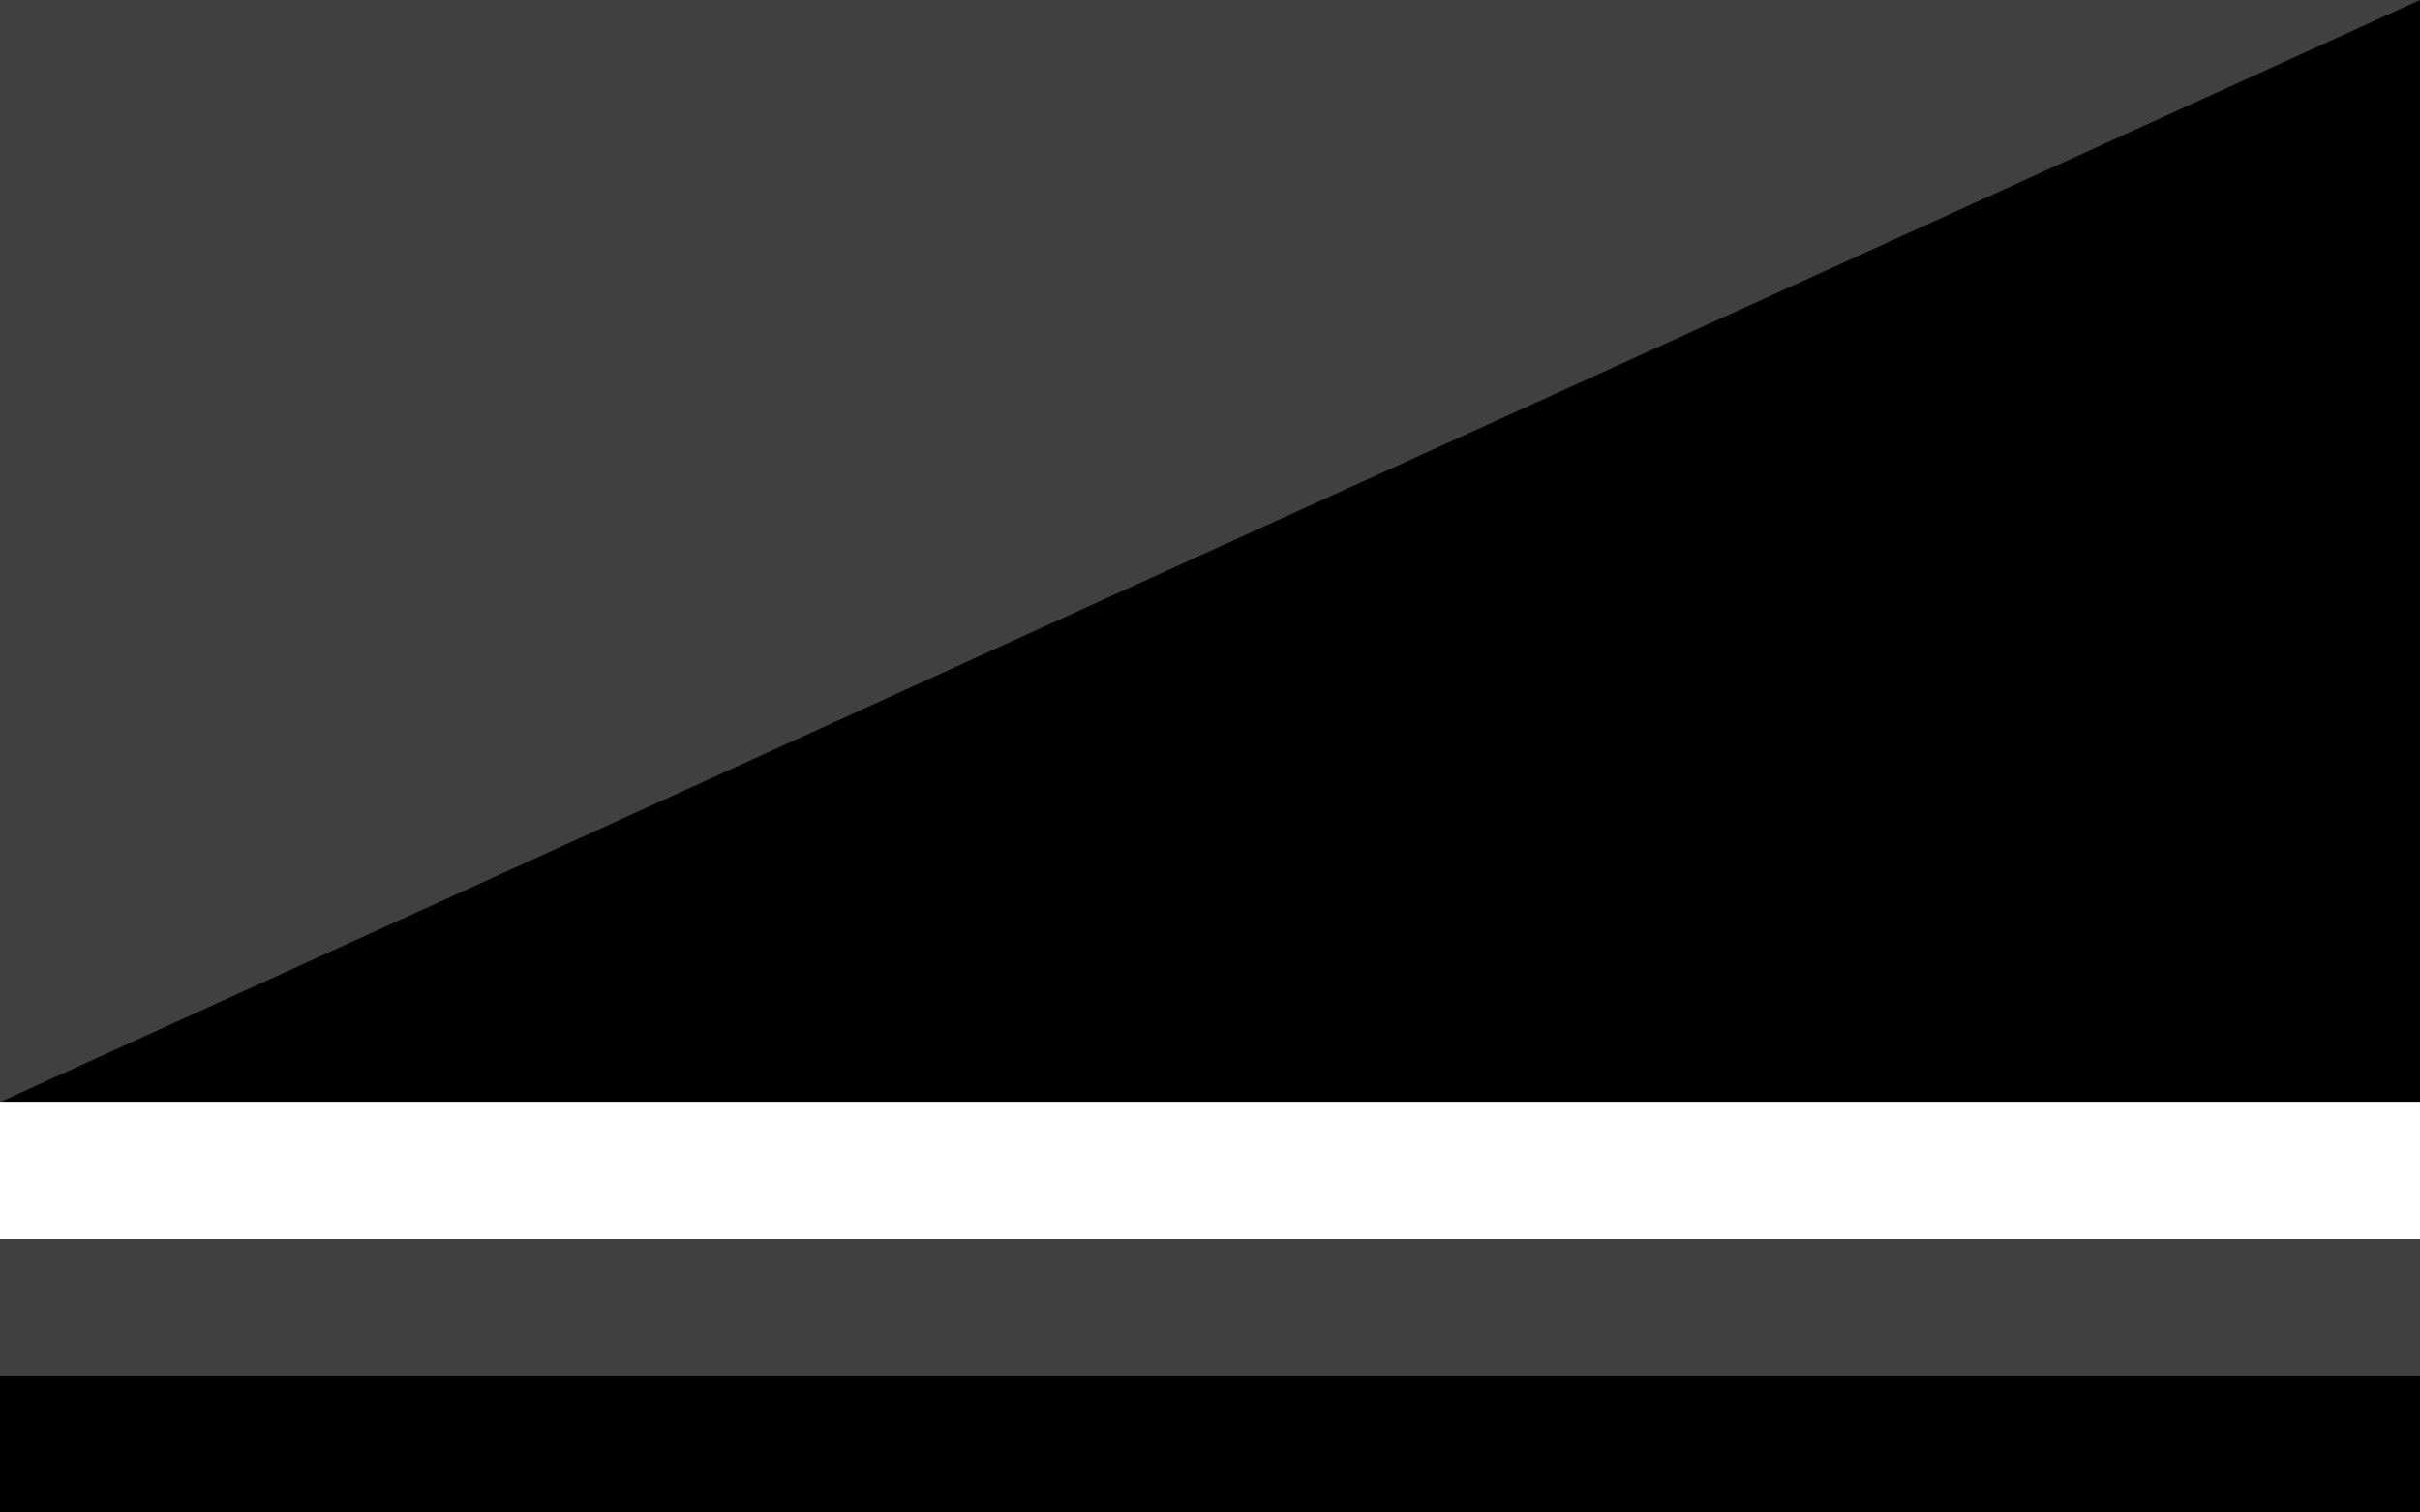 <?xml version="1.0" encoding="utf-8"?>
<!-- Generator: Adobe Illustrator 21.0.0, SVG Export Plug-In . SVG Version: 6.00 Build 0)  -->
<svg version="1.1" id="Layer_1" xmlns="http://www.w3.org/2000/svg" xmlns:xlink="http://www.w3.org/1999/xlink" x="0px" y="0px"
	 viewBox="0 0 400 250" style="enable-background:new 0 0 400 250;" xml:space="preserve">
<rect x="0" y="0" width="400" height="250" fill="#808080" stroke="none"/>
<style type="text/css">
	.st0{fill:#404040;}
	.st1{fill:#FFFFFF;}
</style>
<g>
	<rect x="-19.8" y="-4.8" class="st0" width="419.8" height="228.7"/>
</g>
<polygon points="400,0 -112.5,233.4 -112.5,281.2 400,281.2 "/>
<rect x="-35.1" y="216.1" width="460.6" height="52.1"/>
<rect x="-35.1" y="182.1" class="st1" width="468.5" height="33.9"/>
<rect x="-35.1" y="204.8" class="st0" width="468.5" height="22.6"/>
</svg>
